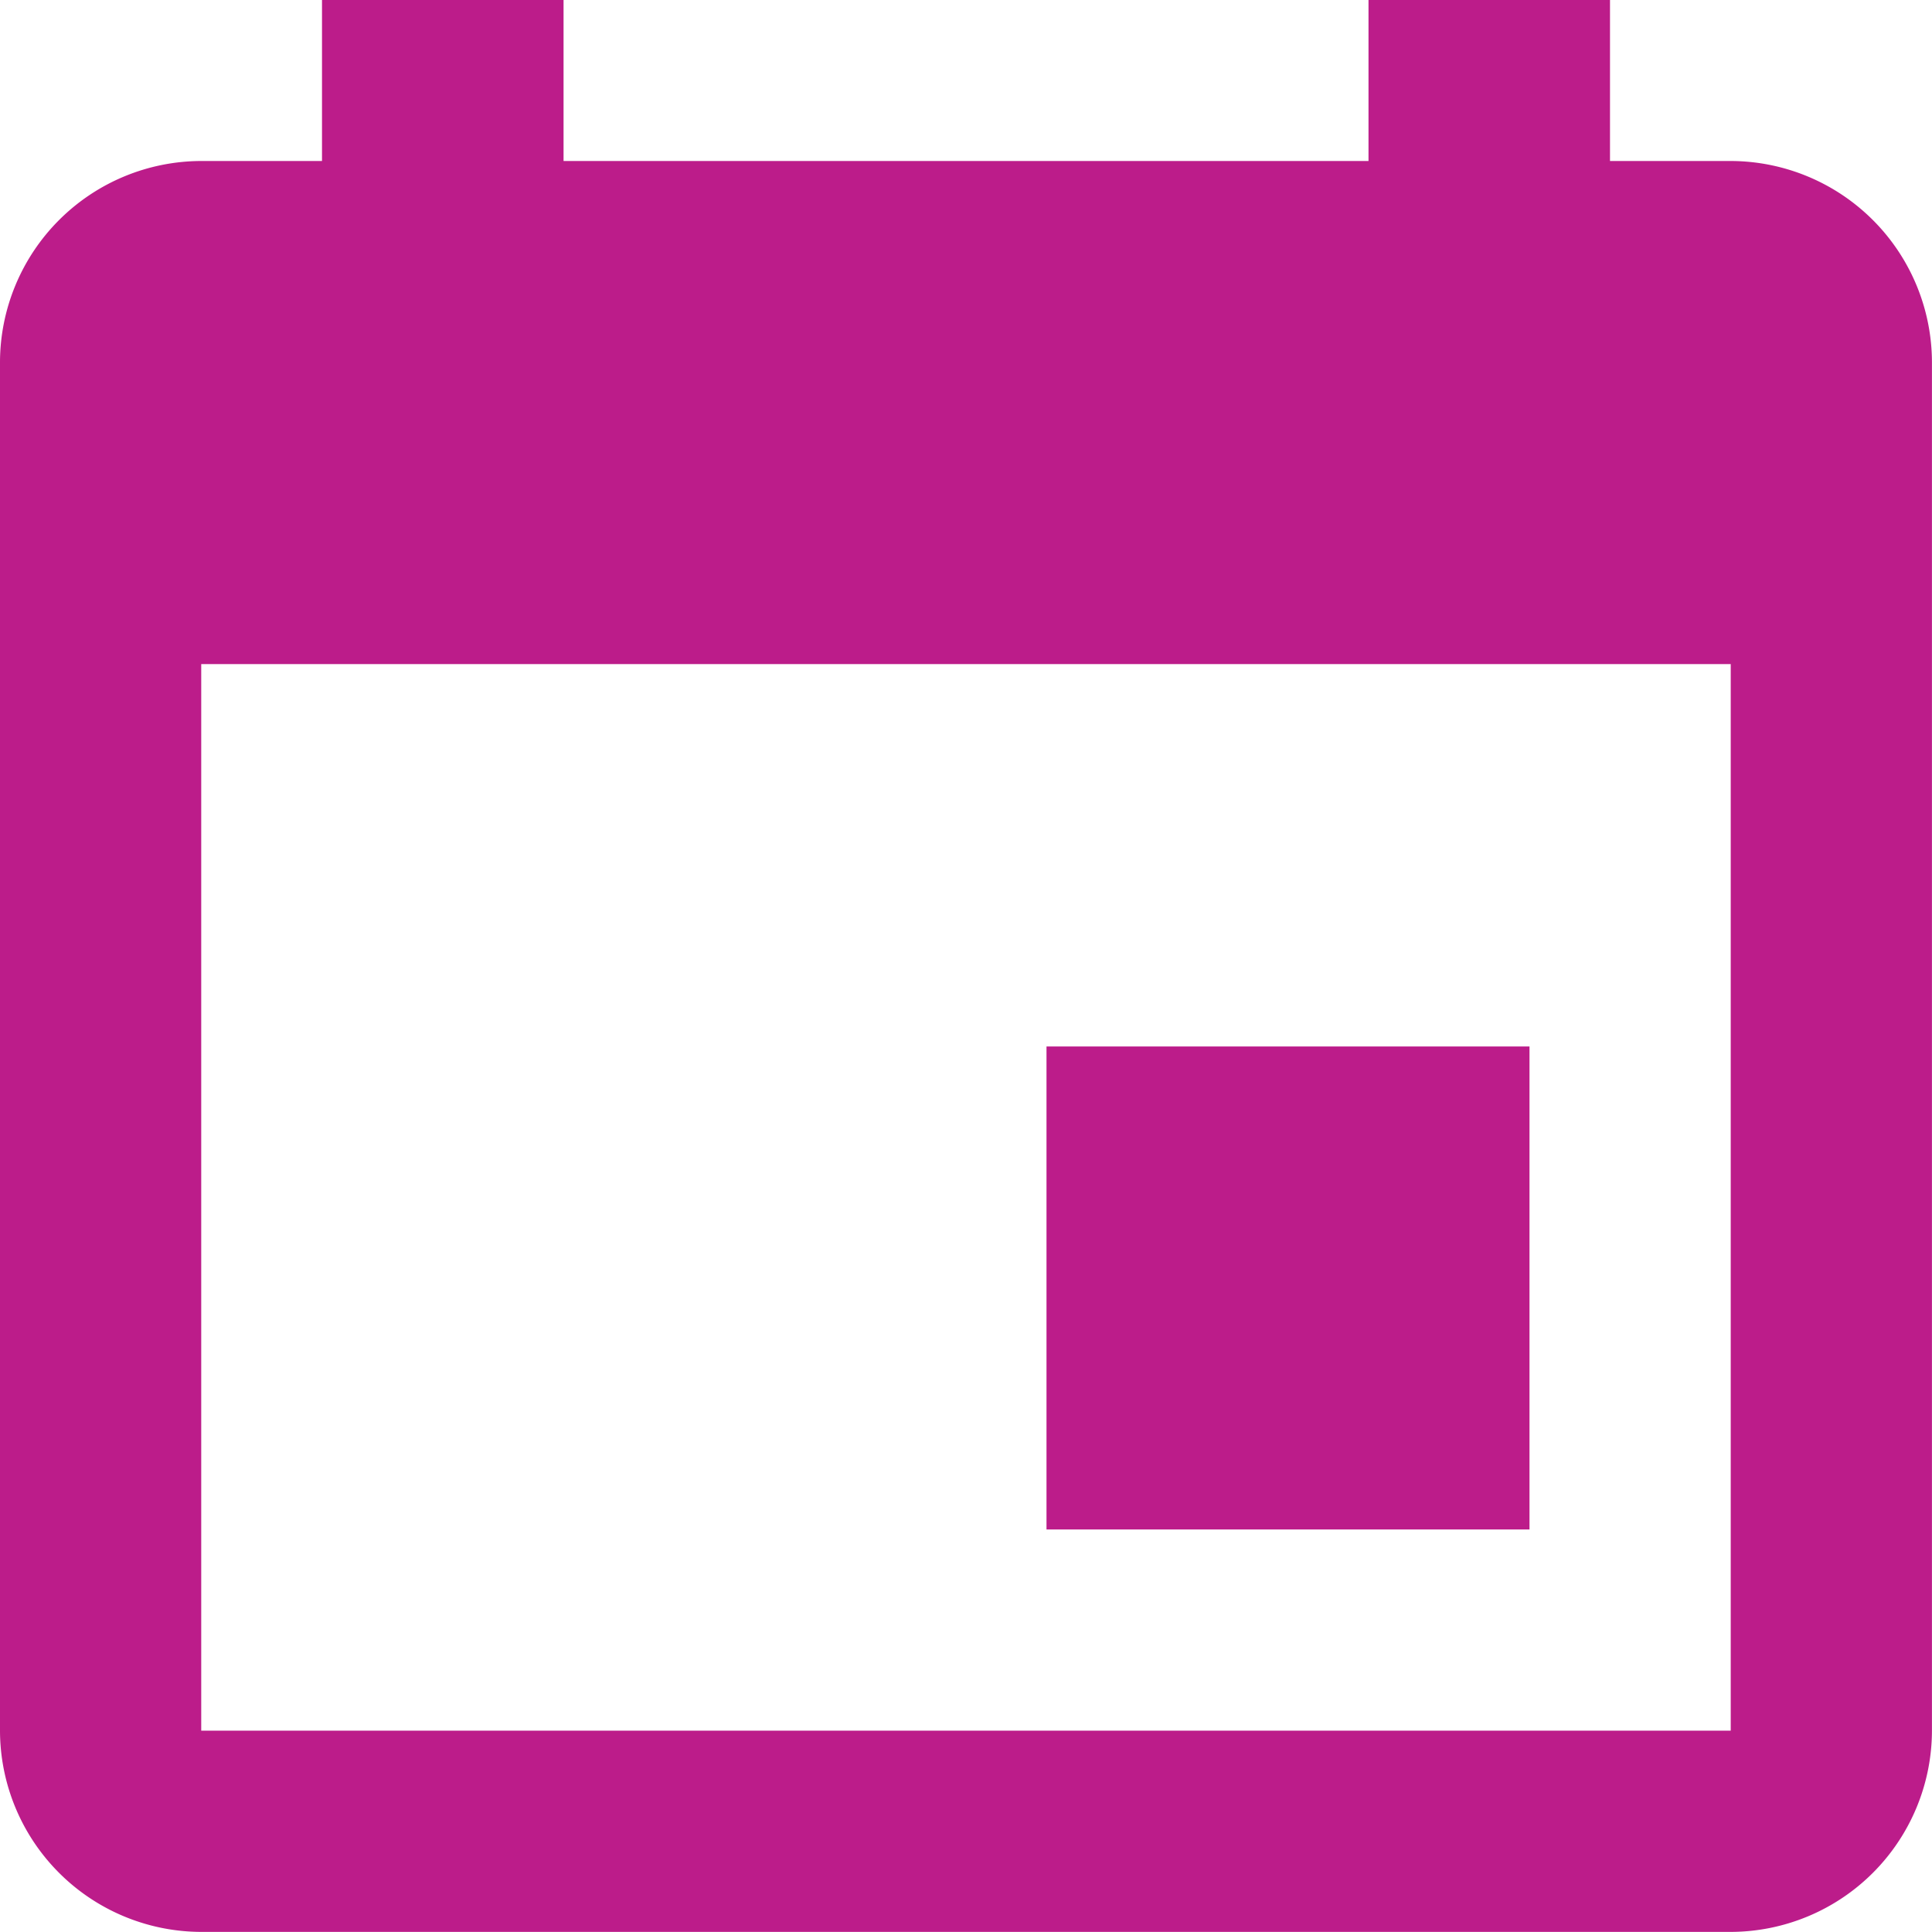<svg xmlns="http://www.w3.org/2000/svg" width="37.368" height="37.367" viewBox="0 0 37.368 37.367">
  <path id="Icon_ionic-md-calendar" data-name="Icon ionic-md-calendar" d="M34.083,24.74H24.741v9.342h9.342ZM30.969,4.5V7.614H15.4V4.5H10.728V7.614H8.392A3.9,3.9,0,0,0,4.5,11.506V37.974a3.9,3.9,0,0,0,3.892,3.892H37.975a3.9,3.9,0,0,0,3.892-3.892V11.506a3.9,3.9,0,0,0-3.892-3.892H35.64V4.5Zm7.006,33.474H8.392V17.345H37.975Z" transform="translate(-4.5 -4.5)" fill="#bc1c8a"/>
</svg>
